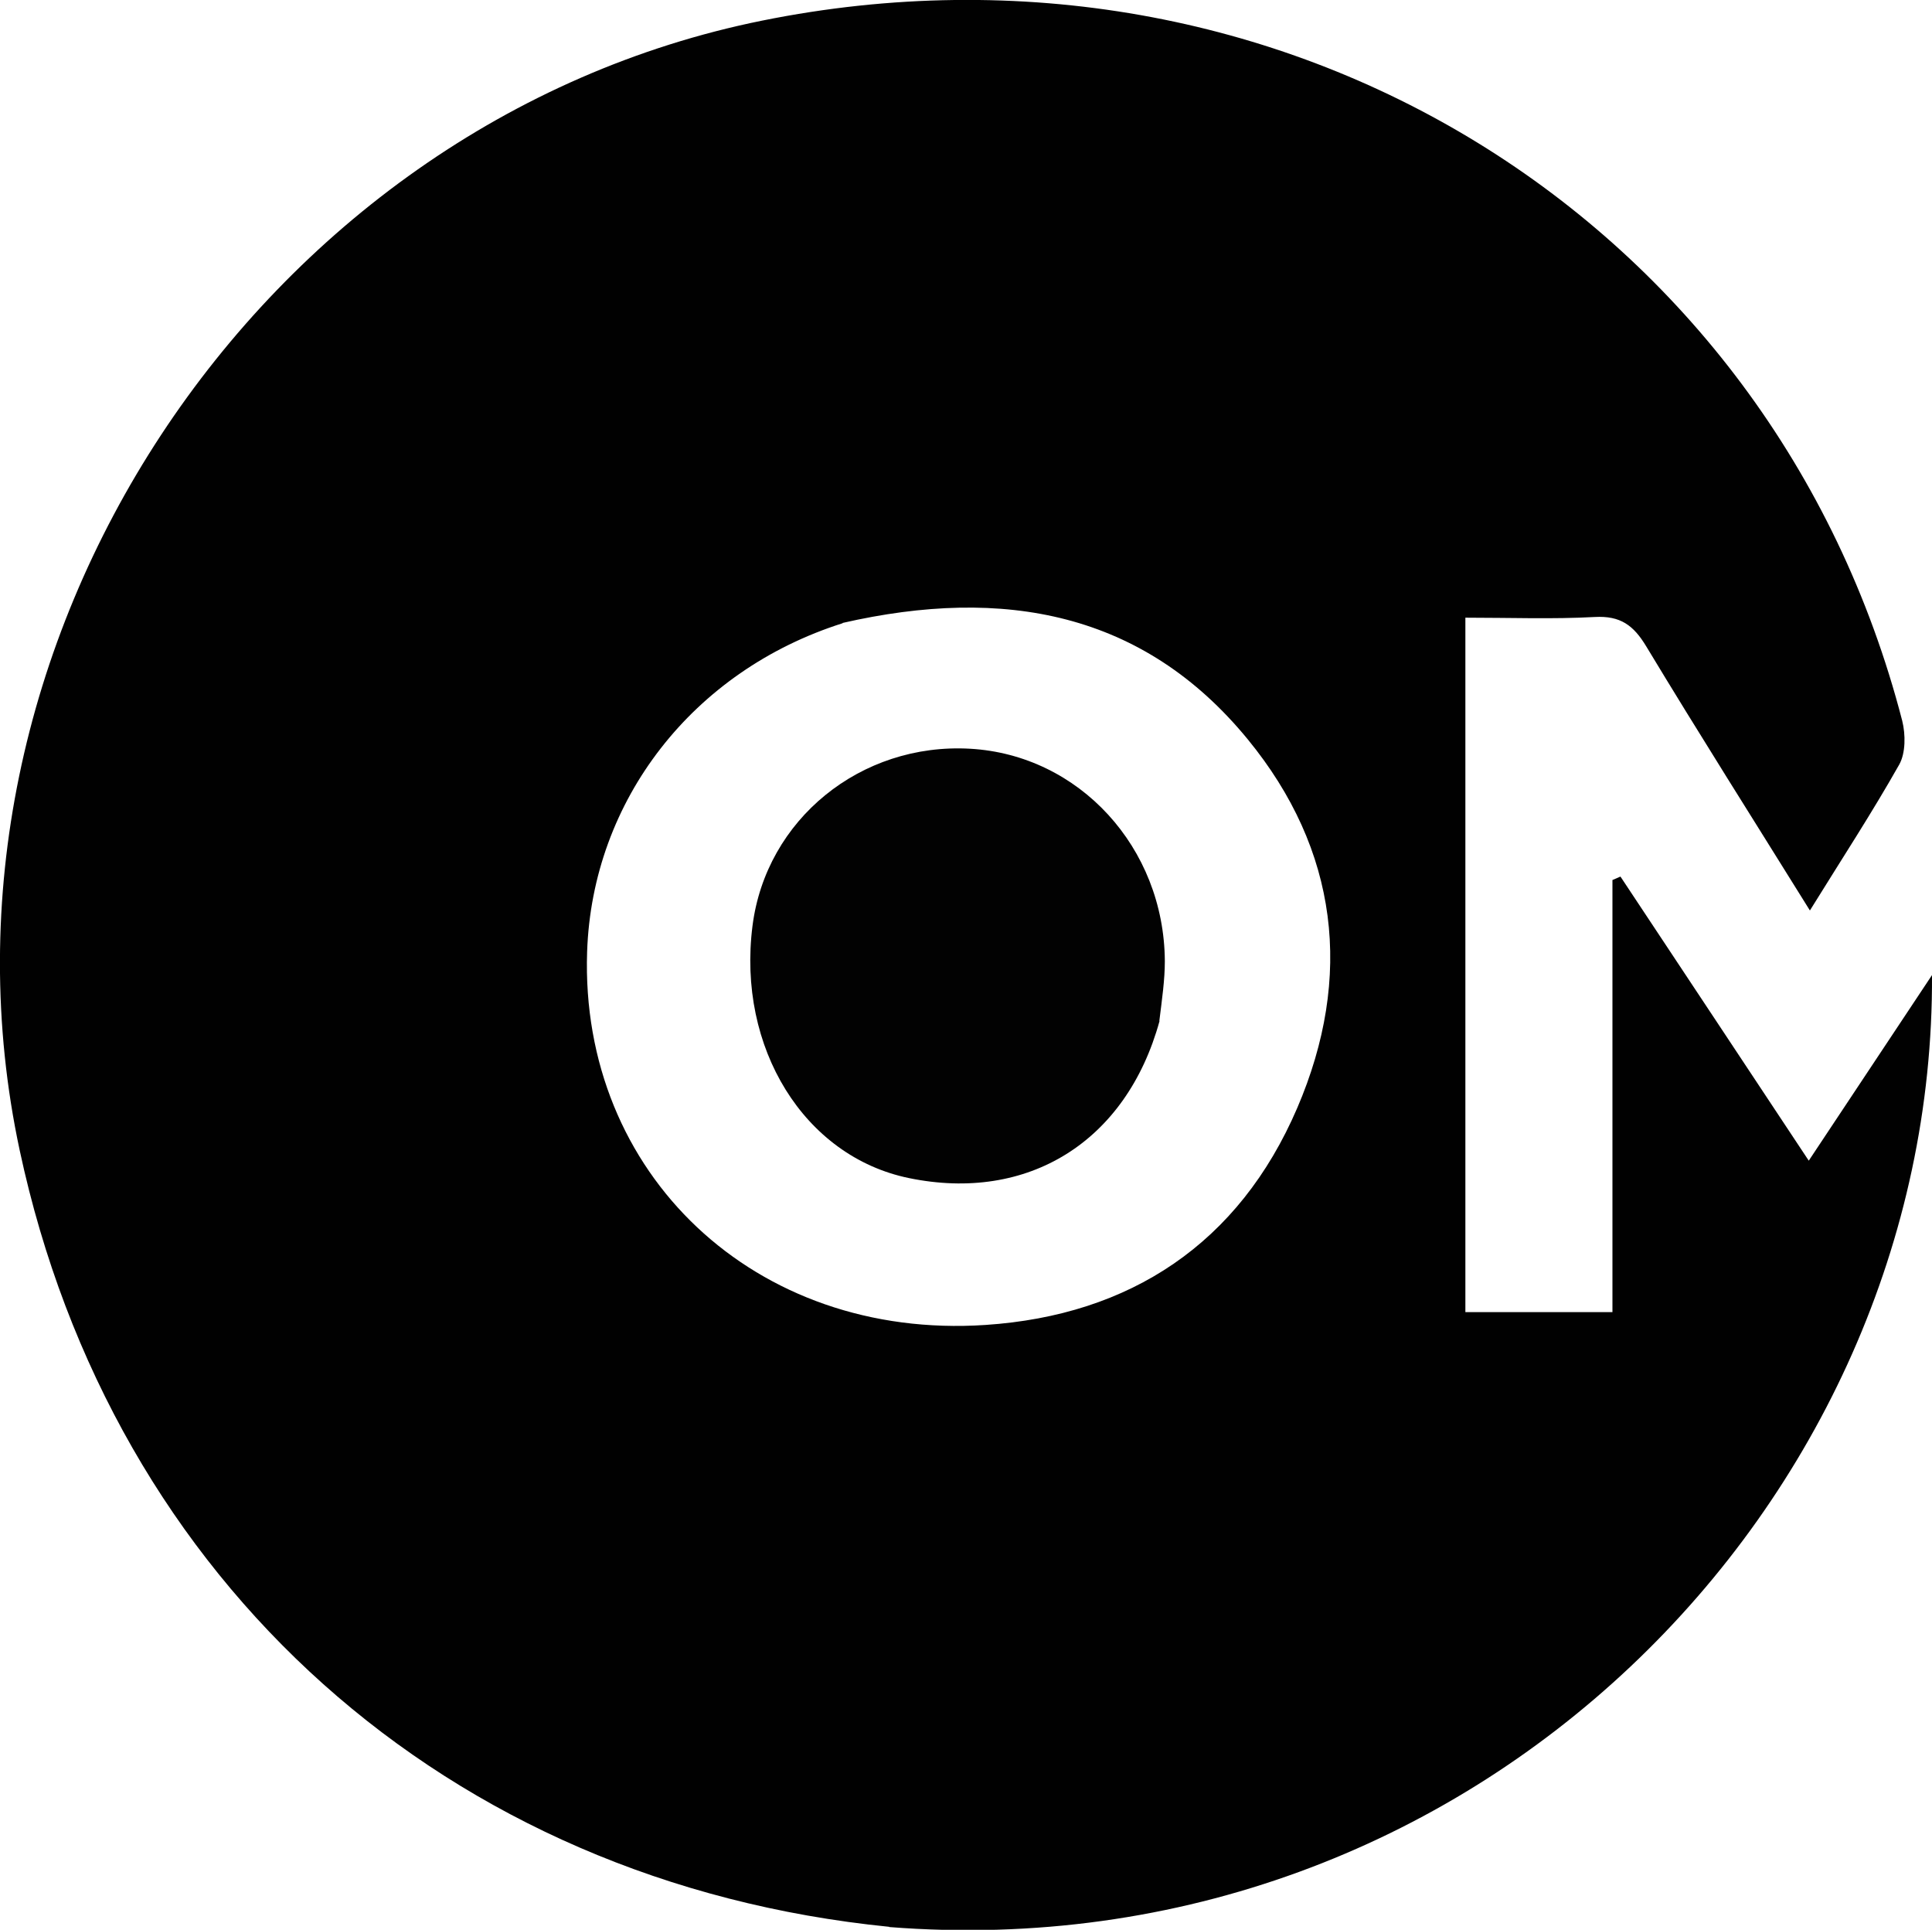 <svg xmlns="http://www.w3.org/2000/svg" data-name="Layer 1" viewBox="0 0 843.4 842.3"><path fill="#010101" d="M388.2 841C195.1 821.7 49 690.8 8.6 502.1-38.4 282.5 112 53.6 332.7 9c226.1-45.7 440.9 86 497.7 305.6 1.5 6 1.5 14.1-1.3 19.1-11.8 20.9-25 41.1-39 63.7-24.5-39.4-48.4-77.1-71.4-115.2-5.6-9.3-11.3-13.5-22.5-12.9-18.4 1-36.8.3-56.5.3v303.1h64.2V384.1c1.2-.5 2.3-1 3.5-1.5 27 40.8 54.1 81.5 82.2 124 18.2-27.4 35.5-53.4 53.8-81 1.2 230.8-200.4 435.5-455.2 415.5M367.9 272c-65.4 20.7-109.4 77.3-111.6 143.5-3.2 96.7 73.3 169.5 173.9 162.8 63.2-4.2 110.7-35.6 136.1-94.7 24.6-57.3 17.9-112.7-21.6-160.9-45.5-55.5-106.4-66.9-176.9-50.8z"/><path fill="#020202" d="M506.2 445.6c-14.5 52.8-57.5 79.3-109.4 68.6-45.7-9.4-75.1-56.8-68.3-110.1 5.9-46.4 47.2-80 95-77.3 47.6 2.7 84.7 43.1 85 92.7 0 8.2-1.2 16.4-2.4 26.1z"/></svg>